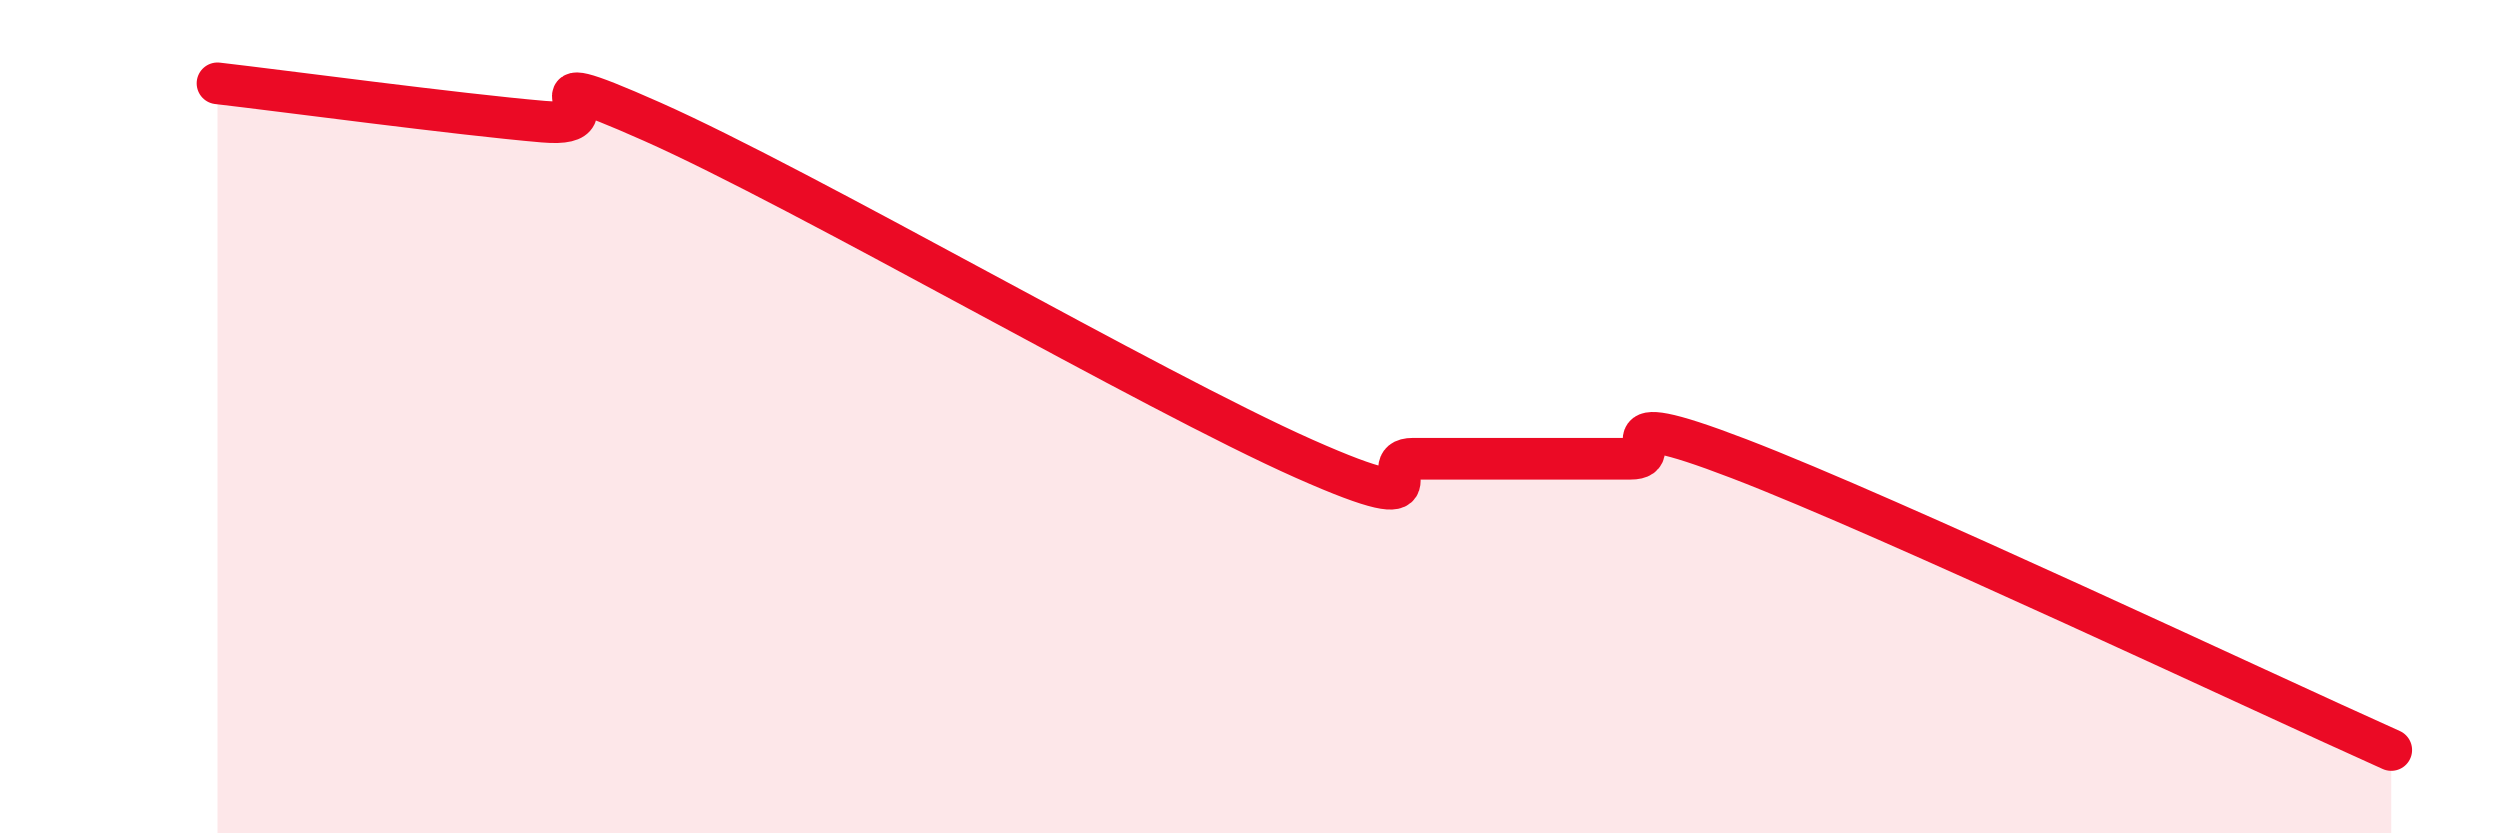 
    <svg width="60" height="20" viewBox="0 0 60 20" xmlns="http://www.w3.org/2000/svg">
      <path
        d="M 5.22,2 C 6.78,2.18 10.95,2.74 13.04,2.92 C 15.13,3.1 12,1.3 15.65,2.92 C 19.3,4.54 27.65,9.39 31.3,11.01 C 34.95,12.63 32.87,11.01 33.91,11.01 C 34.95,11.01 35.48,11.01 36.52,11.01 C 37.56,11.01 38.09,11.01 39.13,11.01 C 40.17,11.01 38.09,9.61 41.74,11.01 C 45.39,12.41 54.26,16.6 57.39,18L57.39 20L5.22 20Z"
        fill="#EB0A25"
        opacity="0.1"
        stroke-linecap="round"
        stroke-linejoin="round"
      />
      <path
        d="M 5.22,2 C 6.78,2.18 10.95,2.74 13.04,2.92 C 15.13,3.1 12,1.3 15.65,2.92 C 19.3,4.54 27.65,9.39 31.3,11.01 C 34.95,12.63 32.87,11.01 33.91,11.01 C 34.95,11.01 35.48,11.01 36.52,11.01 C 37.56,11.01 38.09,11.01 39.13,11.01 C 40.17,11.01 38.09,9.61 41.74,11.01 C 45.39,12.41 54.26,16.6 57.39,18"
        stroke="#EB0A25"
        stroke-width="1"
        fill="none"
        stroke-linecap="round"
        stroke-linejoin="round"
      />
    </svg>
  